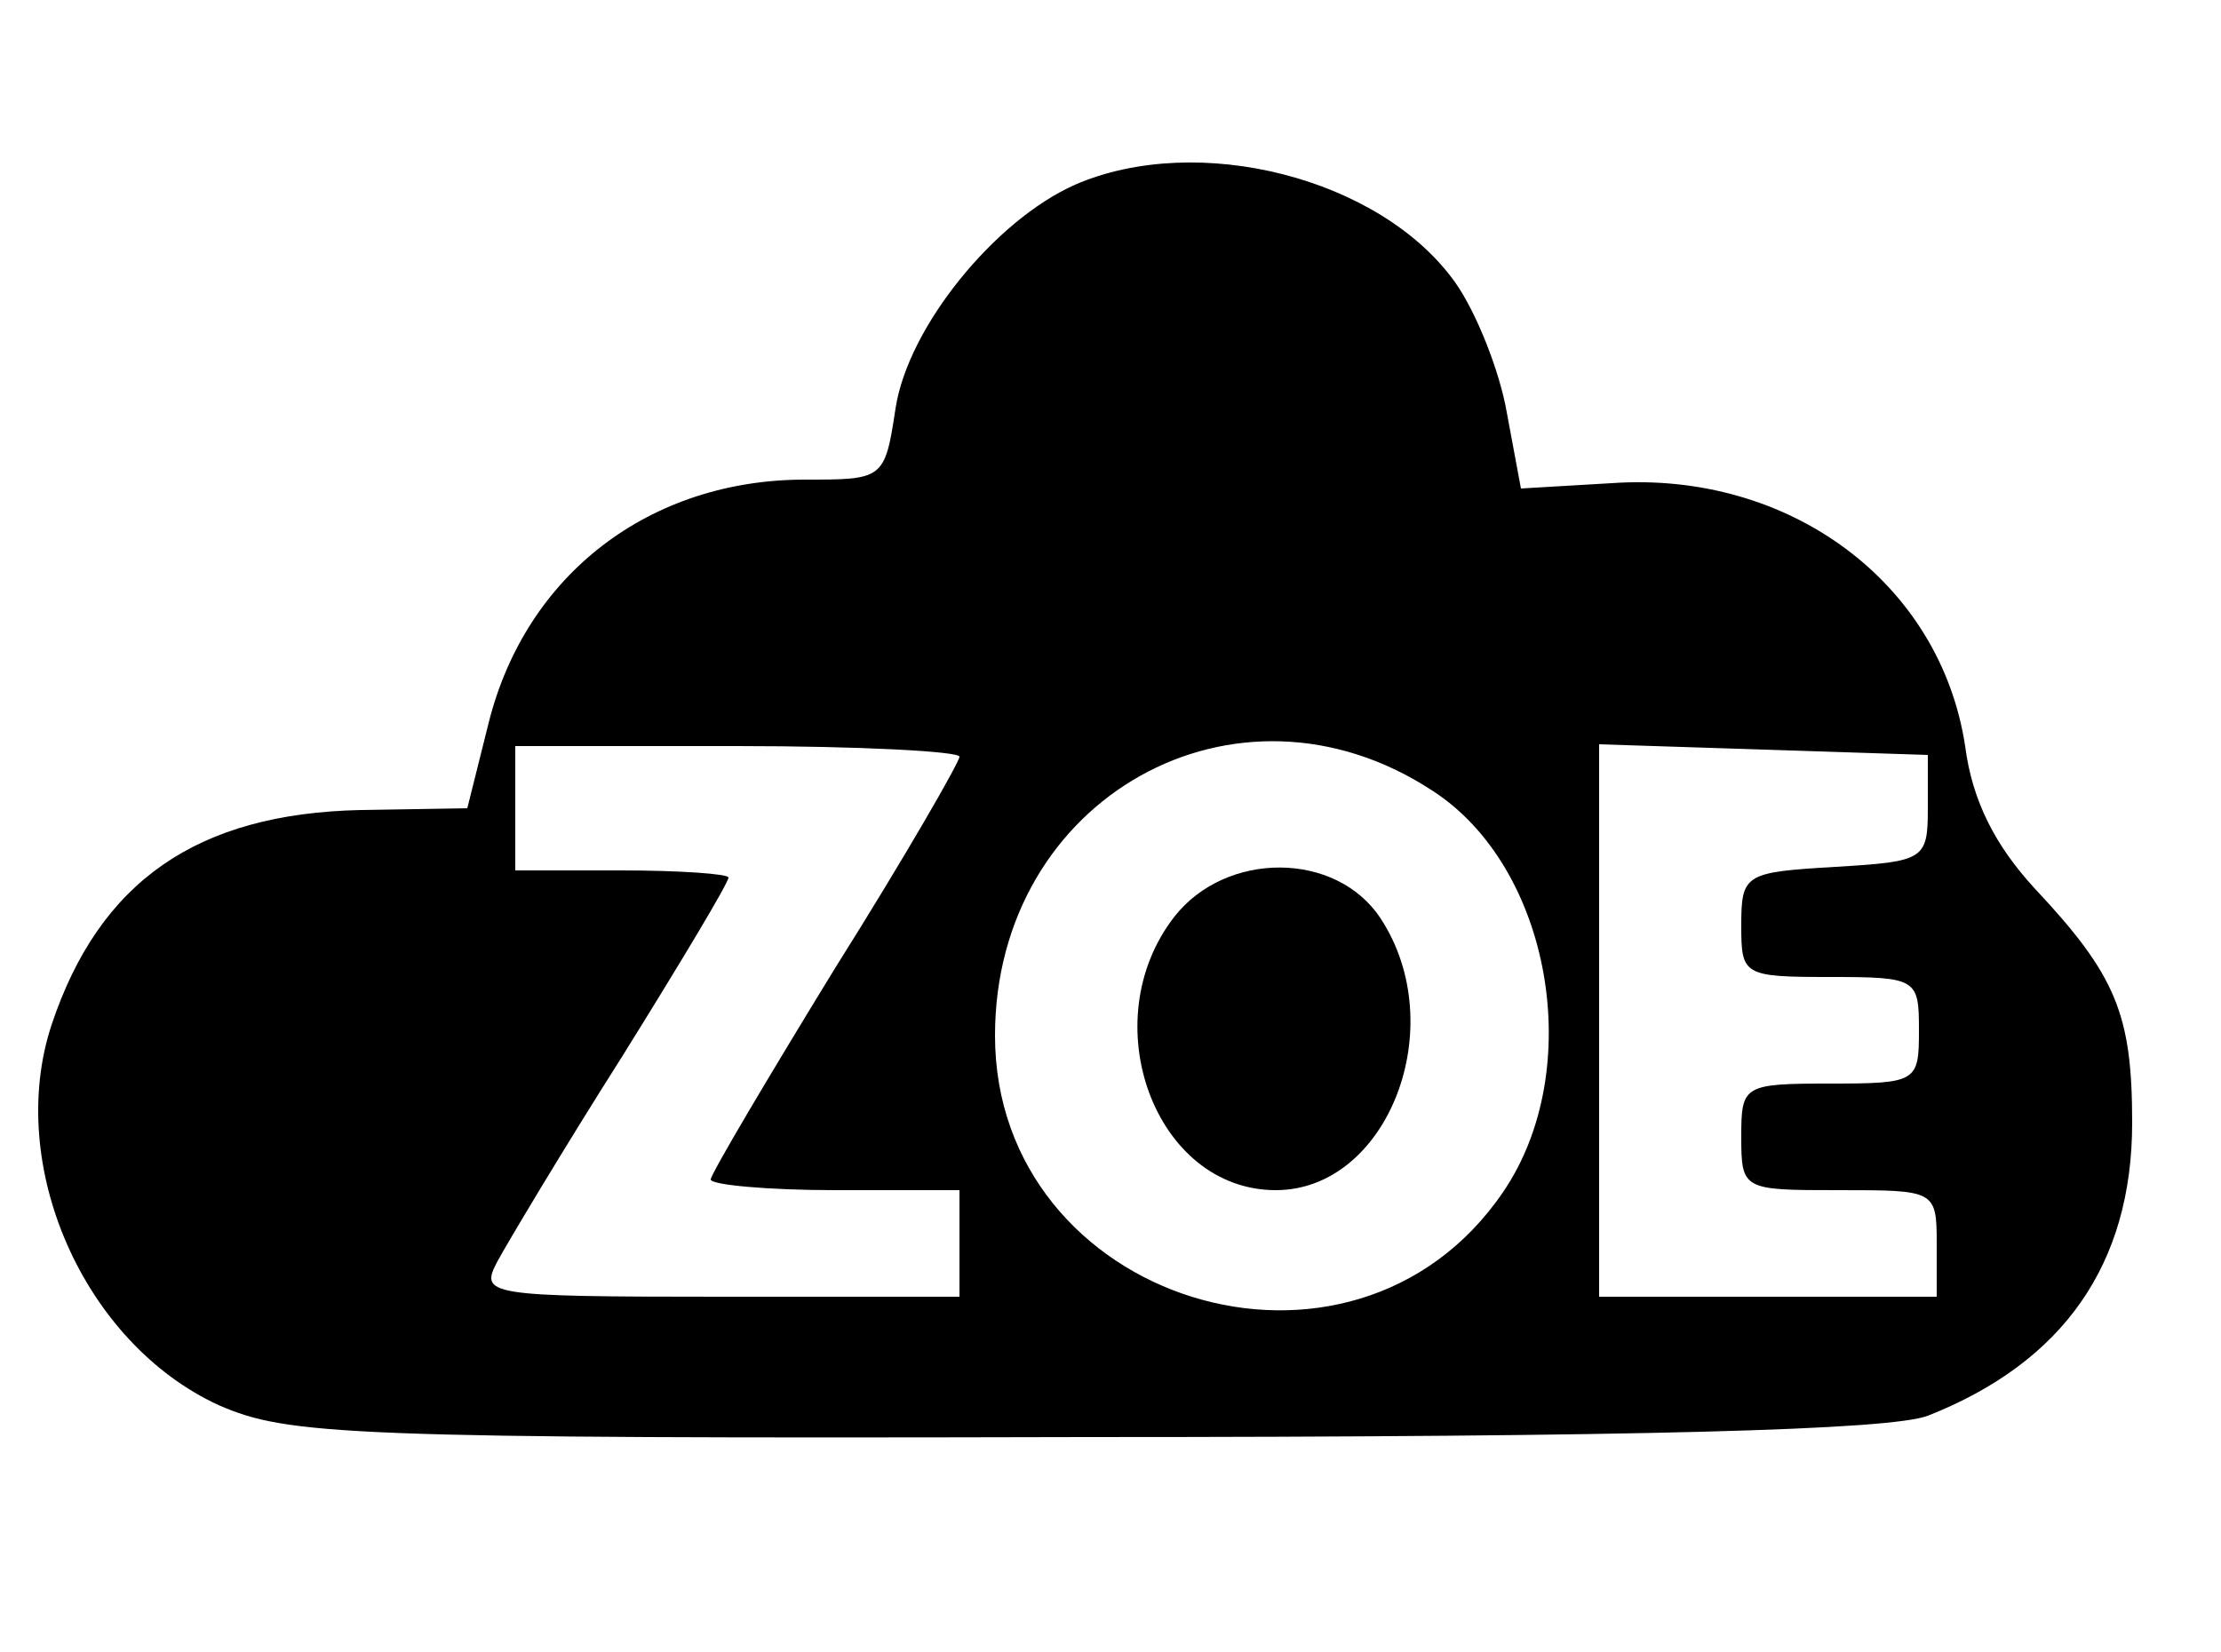 <?xml version="1.0" standalone="no"?>
<!DOCTYPE svg PUBLIC "-//W3C//DTD SVG 20010904//EN"
 "http://www.w3.org/TR/2001/REC-SVG-20010904/DTD/svg10.dtd">
<svg version="1.0" xmlns="http://www.w3.org/2000/svg"
 width="125pt" height="93pt" viewBox="0 0 125 93"
 preserveAspectRatio="xMidYMid meet">
<g transform="translate(0,93) scale(0.1,-0.1)"
fill="#000000" stroke="none">
<path d="M605 826 c-45 -20 -94 -80 -101 -126 -6 -40 -7 -40 -51 -40 -87 0
-157 -53 -178 -137 l-12 -48 -60 -1 c-92 -2 -147 -40 -174 -121 -26 -79 18
-179 94 -214 39 -17 71 -19 487 -18 316 0 454 4 475 12 76 30 115 85 115 165
0 61 -9 83 -55 132 -22 24 -35 49 -39 80 -14 92 -99 155 -199 148 l-51 -3 -8
43 c-4 23 -17 56 -29 73 -42 59 -145 85 -214 55z m201 -341 c67 -43 87 -157
40 -226 -85 -125 -286 -62 -286 88 0 134 136 210 246 138z m-266 19 c0 -3 -31
-57 -70 -119 -38 -62 -70 -116 -70 -119 0 -3 32 -6 70 -6 l70 0 0 -30 0 -30
-135 0 c-132 0 -135 1 -125 20 6 11 37 63 70 115 33 53 60 98 60 101 0 2 -27
4 -60 4 l-60 0 0 35 0 35 125 0 c69 0 125 -3 125 -6z m545 -29 c0 -29 -2 -30
-52 -33 -51 -3 -53 -4 -53 -33 0 -28 1 -29 50 -29 49 0 50 -1 50 -30 0 -29 -1
-30 -50 -30 -49 0 -50 -1 -50 -30 0 -30 1 -30 55 -30 54 0 55 0 55 -30 l0 -30
-95 0 -95 0 0 155 0 156 93 -3 92 -3 0 -30z"/>
<path d="M661 414 c-46 -59 -11 -154 57 -154 63 0 99 92 59 153 -25 38 -87 38
-116 1z"/>
</g>
</svg>


